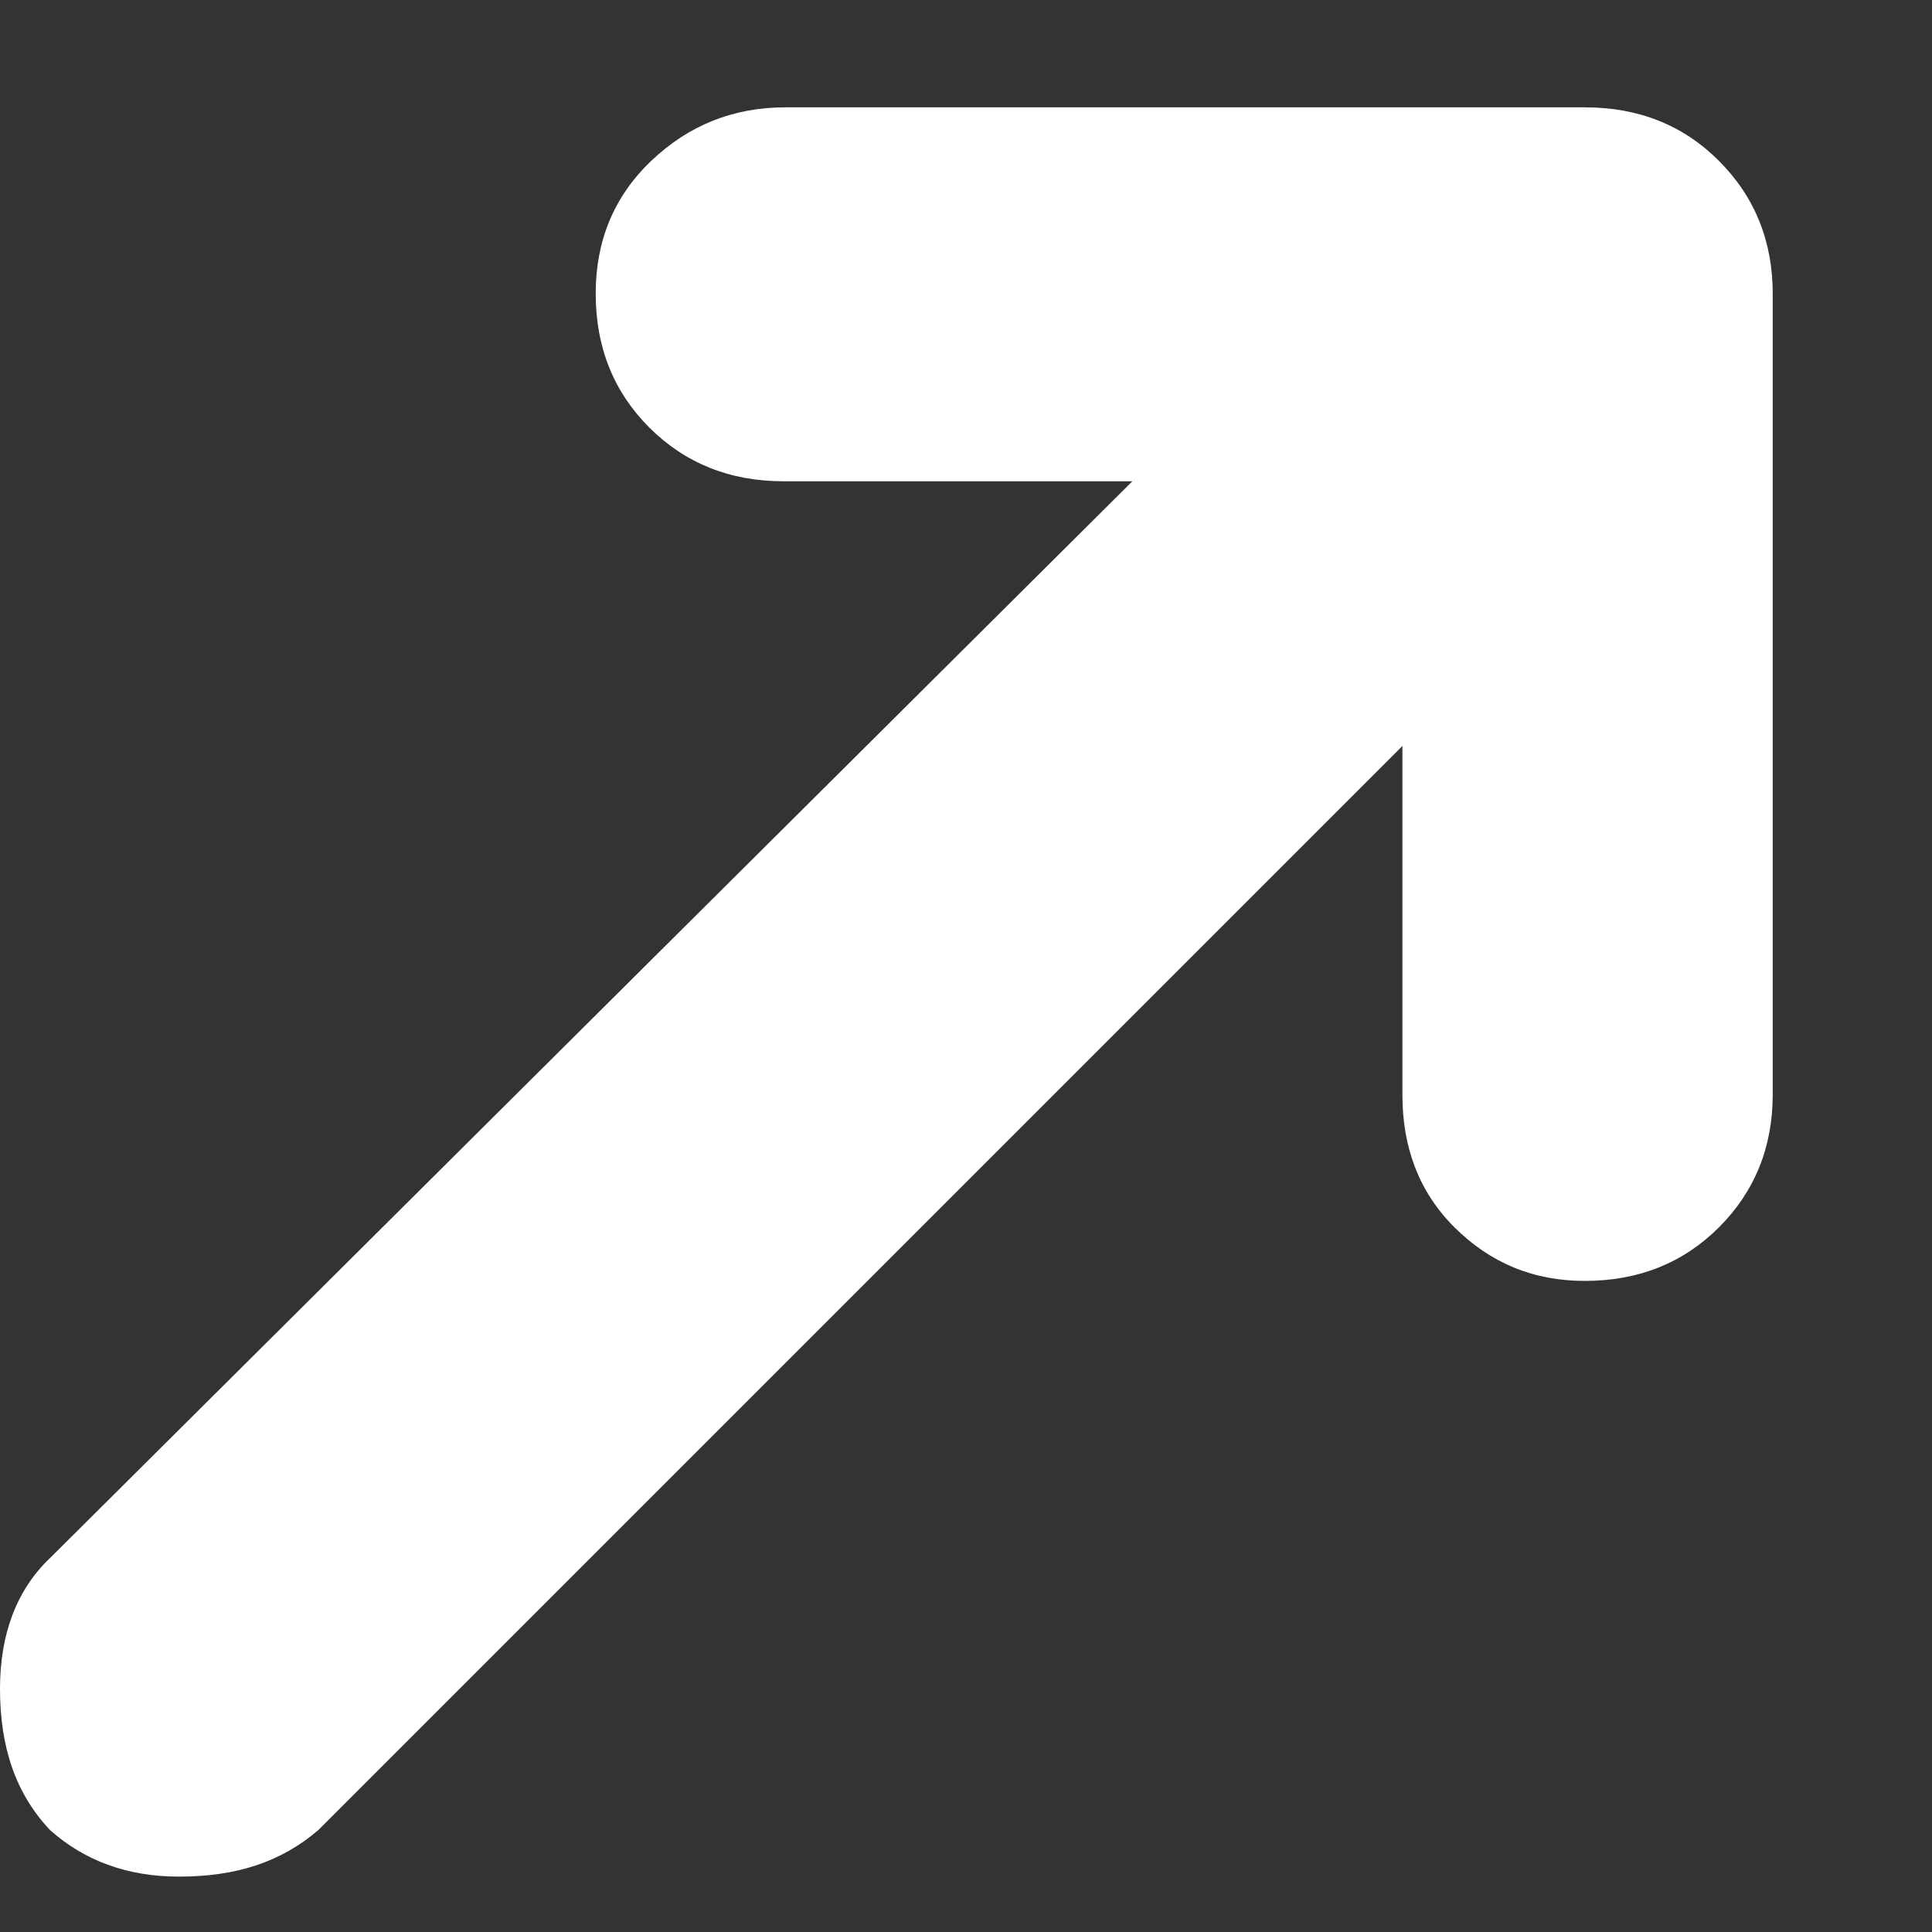 <svg width="9" height="9" viewBox="0 0 9 9" fill="none" xmlns="http://www.w3.org/2000/svg">
<rect x="0" y="0" width="9" height="9" fill="#333333" stroke="none"/>
<path d="M3.658 0.5L7.383 0.5C7.633 0.5 7.842 0.583 8.008 0.75C8.175 0.917 8.258 1.125 8.258 1.367V5.1C8.258 5.342 8.175 5.55 8.008 5.717C7.842 5.883 7.633 5.967 7.383 5.967C7.142 5.967 6.942 5.883 6.775 5.717C6.608 5.55 6.533 5.342 6.533 5.1L6.533 3.475L1.483 8.525C1.308 8.675 1.1 8.742 0.833 8.742C0.592 8.742 0.392 8.667 0.233 8.525C0.075 8.358 -3.33786e-05 8.142 -3.33786e-05 7.867C-3.33786e-05 7.617 0.075 7.408 0.233 7.258L5.275 2.242L3.65 2.242C3.4 2.242 3.192 2.158 3.025 1.992C2.858 1.825 2.775 1.617 2.775 1.367C2.775 1.125 2.858 0.917 3.033 0.75C3.208 0.583 3.417 0.5 3.658 0.5Z" fill="white"/>
</svg>
